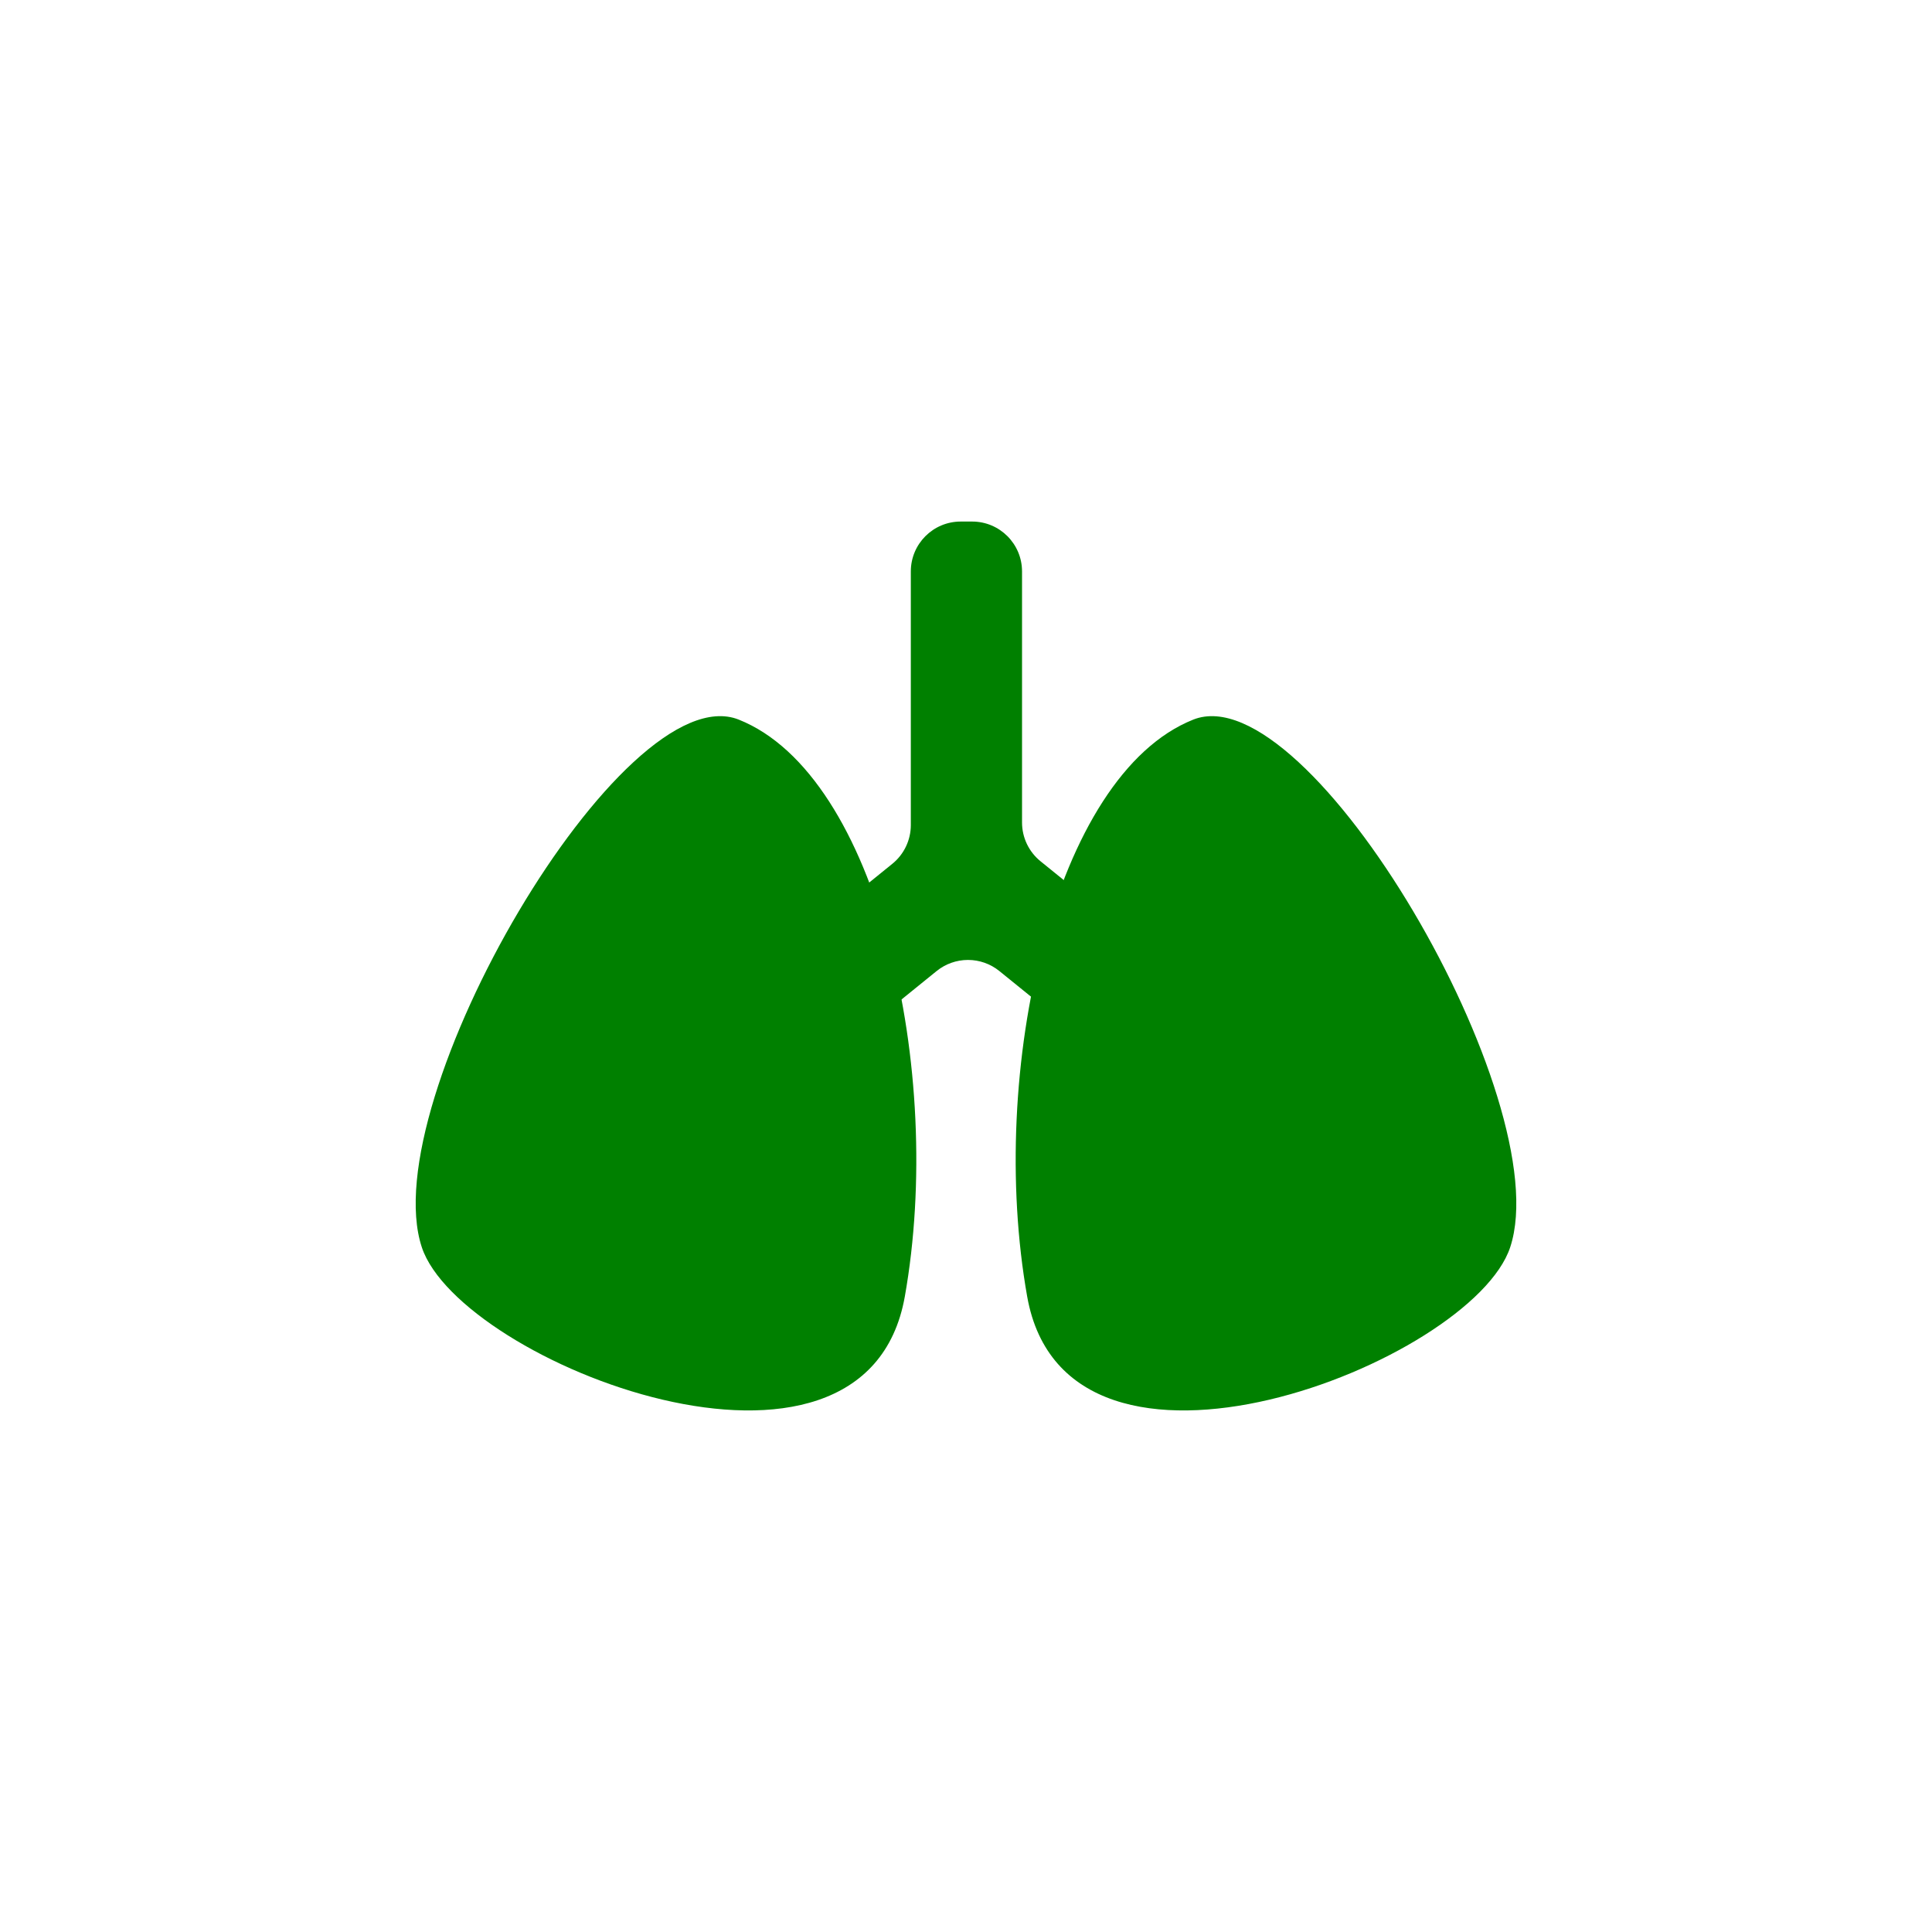 <?xml version="1.0" encoding="UTF-8"?><svg id="_素材" xmlns="http://www.w3.org/2000/svg" width="300" height="300" viewBox="0 0 300 300"><defs><style>.cls-1{fill:none;}.cls-2{fill:green;}</style></defs><rect class="cls-1" width="300" height="300"/><path class="cls-2" d="M181.746,162.332l1.122-1.386c2.691-3.323,2.179-8.199-1.144-10.89l-20.153-16.32c-1.815-1.47-2.87-3.681-2.87-6.017v-38.99c0-4.276-3.467-7.743-7.743-7.743h-1.783c-4.276,0-7.743,3.467-7.743,7.743v39.385c0,2.336-1.055,4.547-2.87,6.017l-19.666,15.926c-3.323,2.691-3.836,7.567-1.144,10.89l1.122,1.386c2.691,3.323,7.567,3.836,10.89,1.144l15.673-12.692c1.379-1.116,3.099-1.726,4.873-1.726h0c1.774,0,3.494.609,4.873,1.726l15.673,12.692c3.323,2.691,8.199,2.179,10.89-1.144Z"/><path class="cls-2" d="M114.72,111.744c21.645,8.641,31.998,54.586,25.779,89.589-6.219,35.003-69.095,10.234-75.002-7.665-7.488-22.69,31.231-89.107,49.223-81.924Z"/><path class="cls-2" d="M185.28,111.744c-21.645,8.641-31.998,54.586-25.779,89.589,6.219,35.003,69.095,10.234,75.002-7.665,7.489-22.69-31.231-89.107-49.223-81.924Z"/></svg>